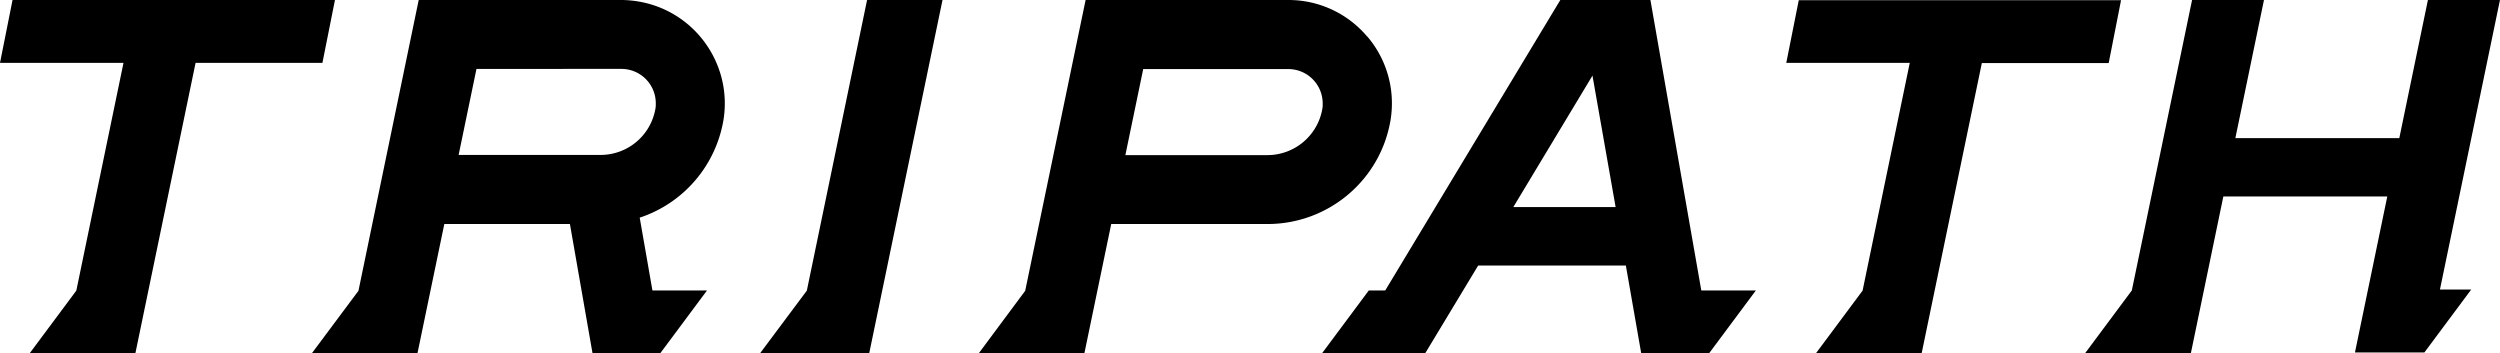 <svg xmlns="http://www.w3.org/2000/svg" data-name="レイヤー 2" viewBox="0 0 141.51 20"><defs><clipPath id="a"><path d="M0 0h141.5v20H0z" style="fill:none"/></clipPath></defs><g data-name="レイヤー 1"><g data-name="グループ 171"><path d="m137.43 0-1.62 7.82h-9.28L128.15 0h-4.07l-3.41 16.44-2.65 3.56h5.99l1.84-8.88h9.28l-1.83 8.83h3.93l2.65-3.56h-1.77l3.4-16.4h-4.07Z" data-name="パス 154"/><path d="m90.14 4.28 1.31 7.44h-5.79zM88.32 0l-9.91 16.44h-.93L74.83 20h5.84l3-4.97h8.36L92.9 20h3.84l2.65-3.56H96.3L93.42 0h-5.09Z" data-name="パス 155"/><path d="m101.82 0-.71 3.56h6.99l-2.67 12.89-2.65 3.56h5.99l3.41-16.44h7.18l.7-3.56h-18.24Z" data-name="パス 156"/><path d="m49.08 0-3.41 16.45L43.02 20h6.18l4.15-20z" data-name="パス 157"/><g data-name="グループ 122"><g data-name="グループ 121" style="clip-path:url(#a)"><path d="M77.38 2.06A5.82 5.82 0 0 0 72.92 0H61.45l-3.42 16.46L55.4 20h5.98l1.52-7.32h8.85c3.44 0 6.39-2.48 6.96-5.88.28-1.7-.2-3.43-1.32-4.74m-4.47 1.85c1.08 0 1.95.87 1.95 1.95 0 .1 0 .2-.02.3a3.156 3.156 0 0 1-3.11 2.62H63.7l1.01-4.87h8.2Z" data-name="パス 158"/><path d="M18.95 0H.71L0 3.56h6.99L4.32 16.45l-2.65 3.56h5.99l3.41-16.45h7.18L18.96 0Z" data-name="パス 159"/><path d="M40.95 6.8C41.47 3.61 39.3.6 36.11.08 35.8.03 35.48 0 35.17 0H23.7l-3.41 16.46L17.65 20h5.98l1.52-7.32h7.11L33.54 20h3.83l2.65-3.56h-3.09l-.72-4.12c2.48-.82 4.3-2.94 4.74-5.52m-5.78-2.9c1.08 0 1.95.87 1.95 1.95 0 .1 0 .2-.02.3A3.15 3.15 0 0 1 34 8.77h-8.04l1.01-4.87z" data-name="パス 160"/></g></g></g></g></svg>